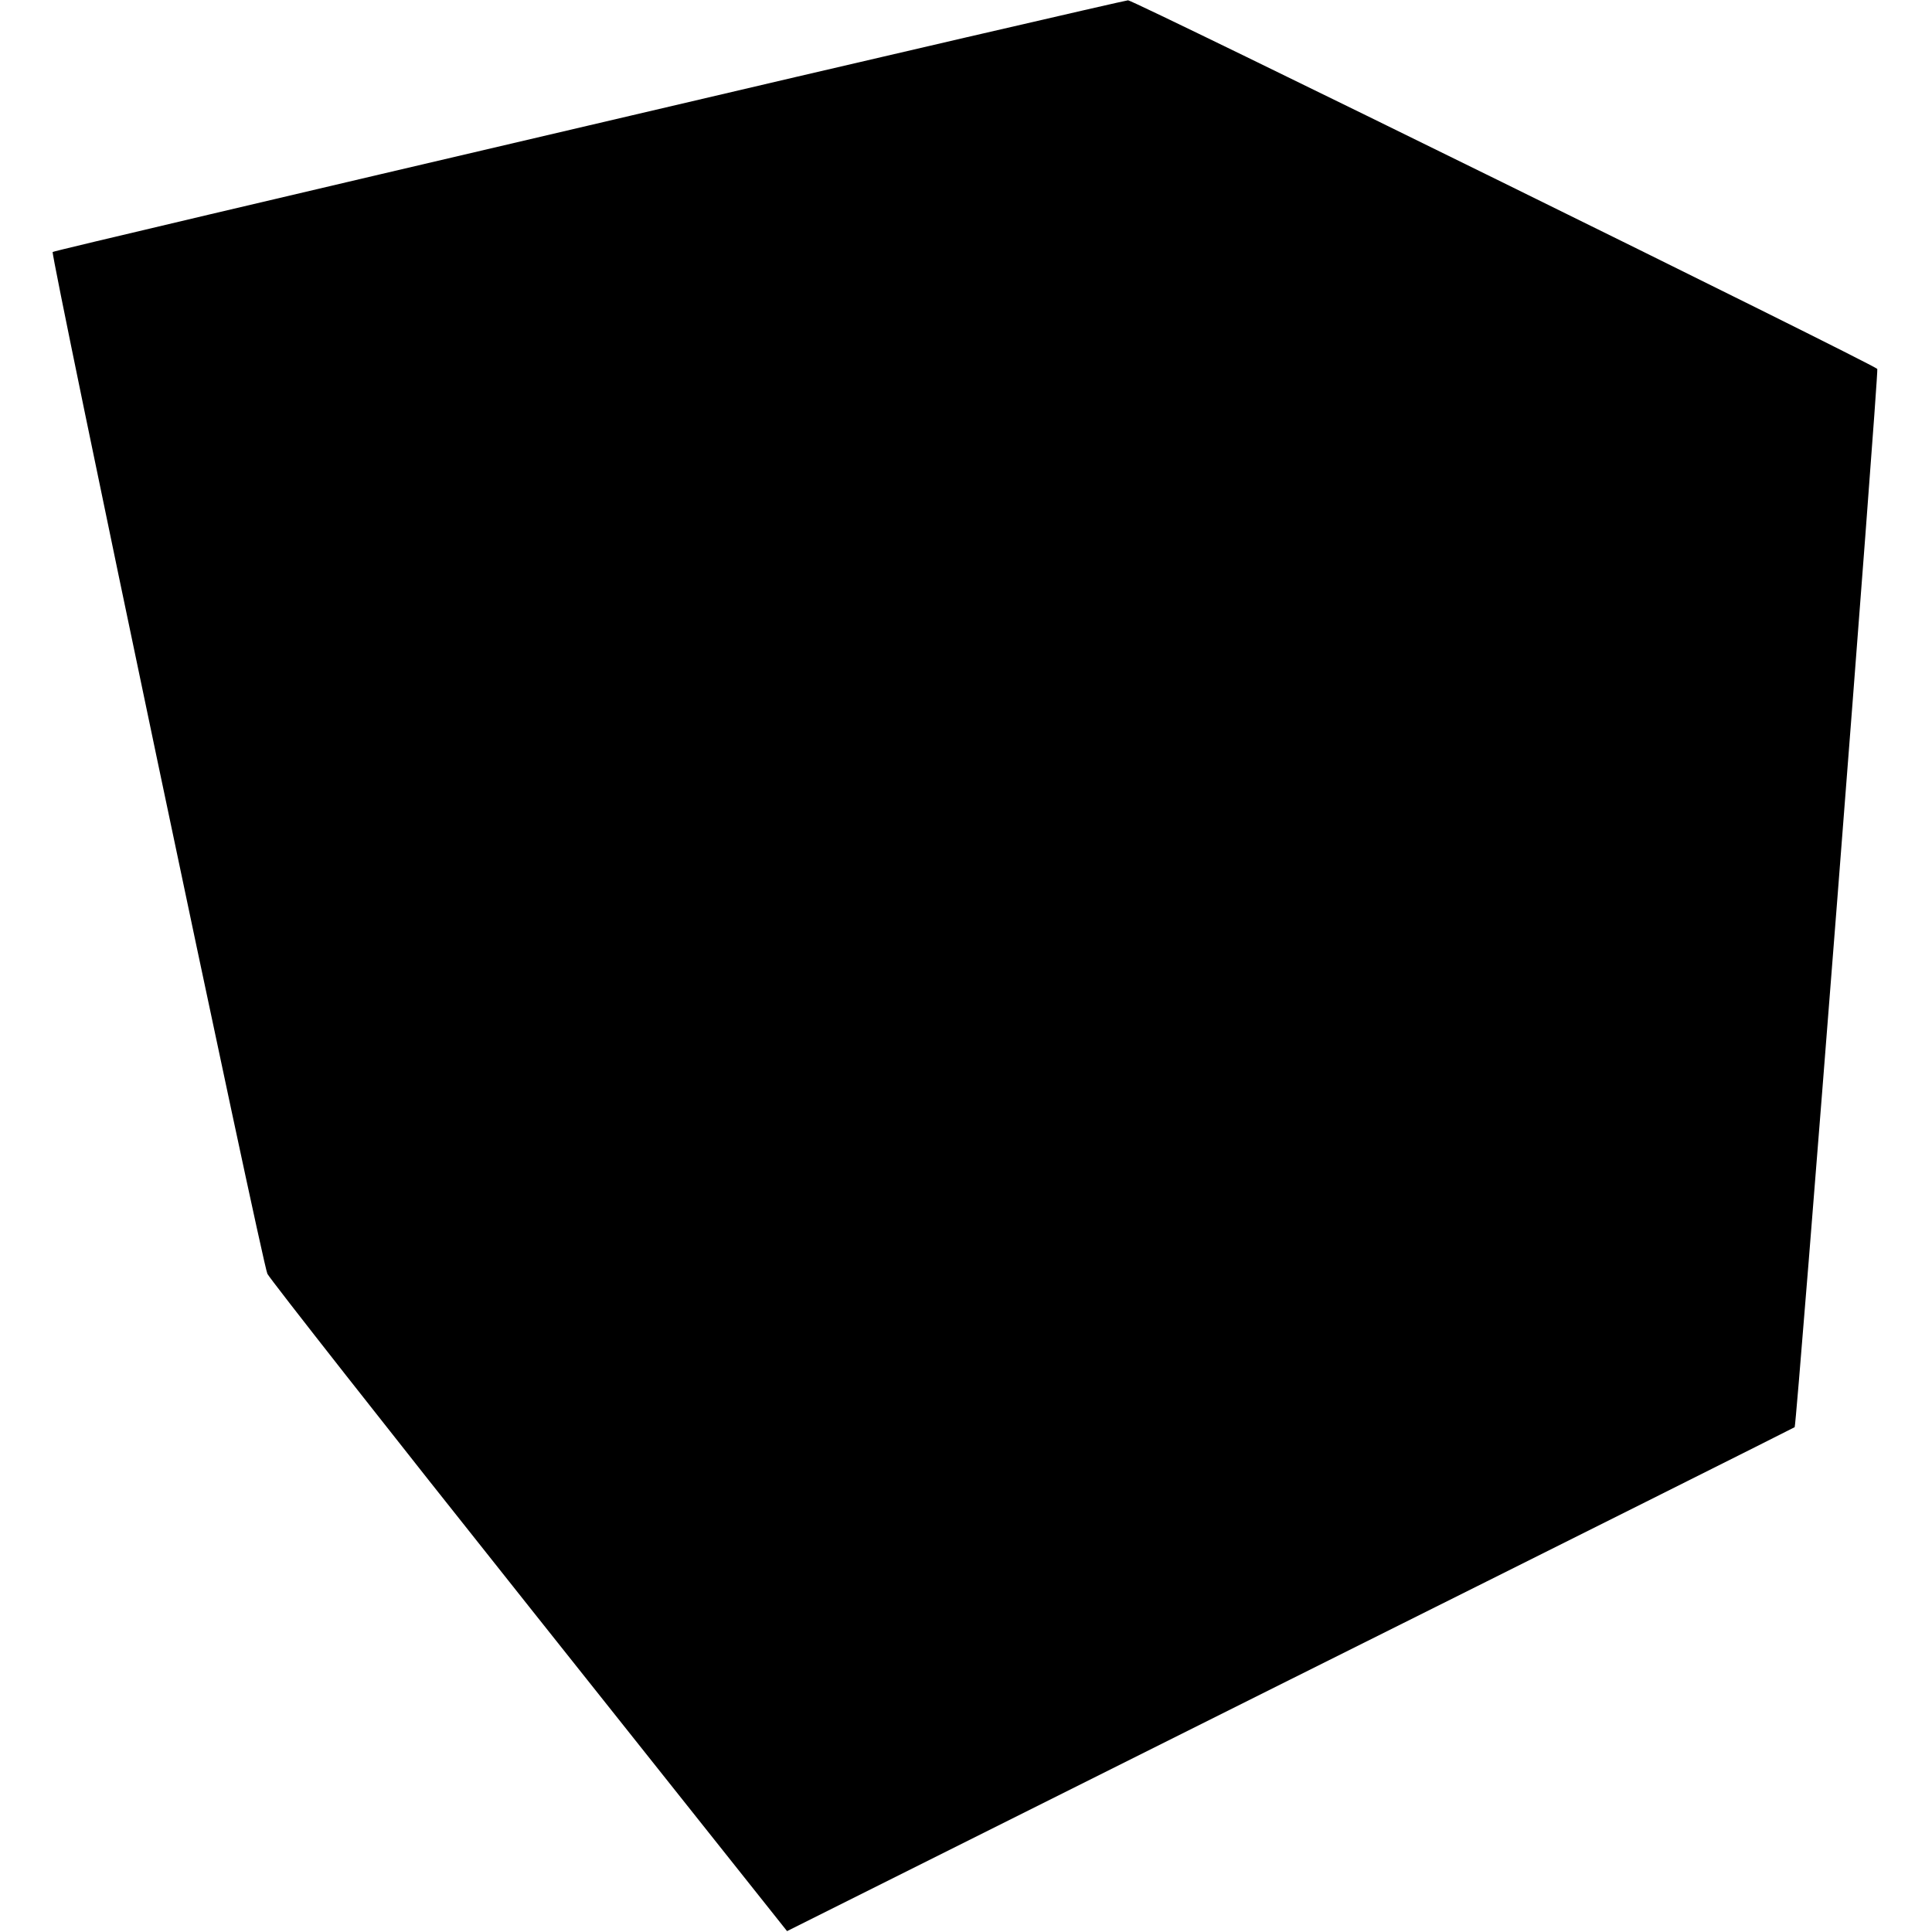 <?xml version="1.0" standalone="no"?>
<!DOCTYPE svg PUBLIC "-//W3C//DTD SVG 20010904//EN"
 "http://www.w3.org/TR/2001/REC-SVG-20010904/DTD/svg10.dtd">
<svg version="1.0" xmlns="http://www.w3.org/2000/svg"
 width="664pt" height="664pt" viewBox="0 0 664 664"
 preserveAspectRatio="xMidYMid meet">
<g transform="translate(0,664) scale(0.1,-0.1)"
fill="#000000" stroke="none">
<path d="M2020 6208 c-1009 -236 -1837 -431 -1839 -434 -8 -8 721 -3479 738
-3512 9 -18 414 -534 901 -1146 l885 -1113 1730 865 c952 475 1731 865 1733
867 7 6 290 3631 284 3637 -20 20 -2557 1268 -2575 1267 -12 -1 -848 -194
-1857 -431z"/>
</g>
</svg>
